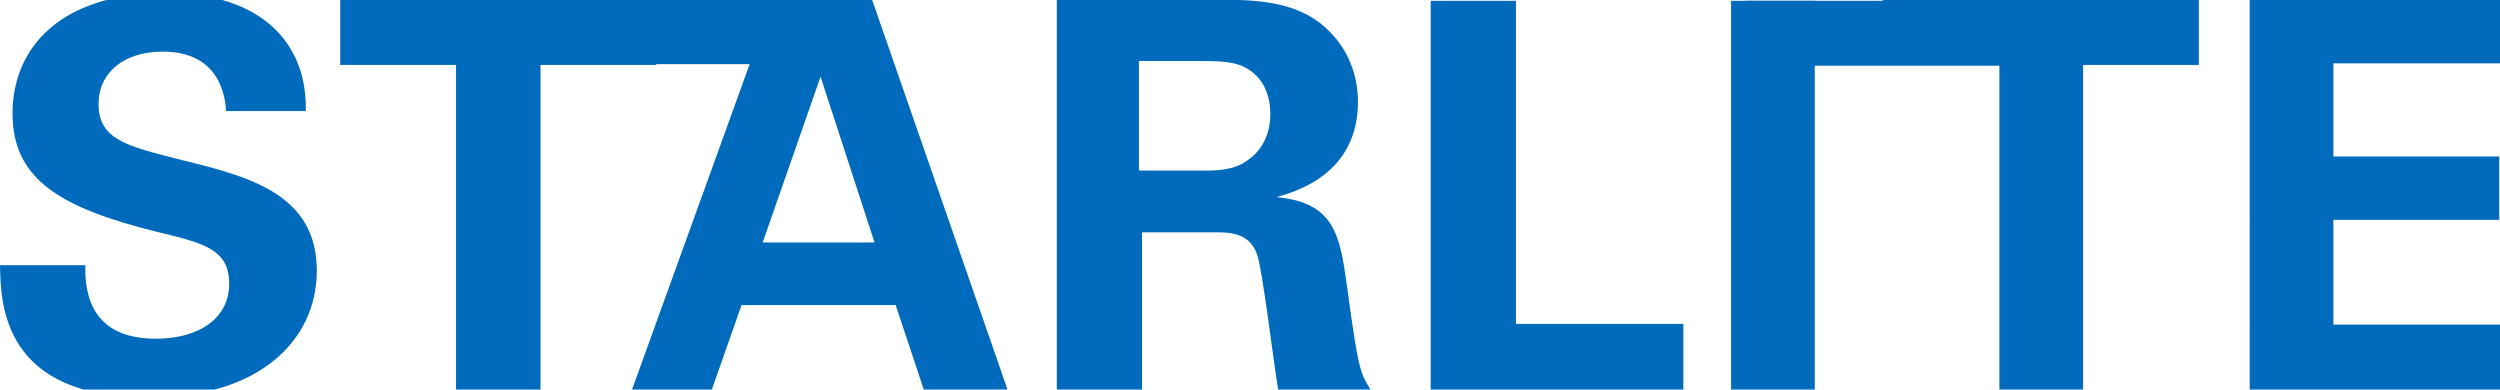 <?xml version="1.0" encoding="utf-8"?>
<!-- Generator: Adobe Illustrator 24.0.1, SVG Export Plug-In . SVG Version: 6.00 Build 0)  -->
<svg version="1.1" id="レイヤー_1" xmlns="http://www.w3.org/2000/svg" xmlns:xlink="http://www.w3.org/1999/xlink" x="0px"
	 y="0px" viewBox="0 0 319.6 49.8" style="enable-background:new 0 0 319.6 49.8;" xml:space="preserve">
<style type="text/css">
	.st0{fill:#006ABC;}
</style>
<g>
	<path class="st0" d="M10.9,33.9c0,2.3-0.1,9.4,9,9.4c5.8,0,9.4-2.8,9.4-7c0-4.4-3.1-5.2-9.4-6.7C8,26.6,1.6,23.1,1.6,14.5
		c0-8.2,5.9-15.4,19.7-15.4c5.2,0,11.3,1.2,15,5.9c2.8,3.6,2.8,7.6,2.8,9.2H28.9c-0.1-1.7-0.7-7.6-8.1-7.6c-5,0-8.2,2.7-8.2,6.7
		c0,4.6,3.7,5.4,10.8,7.2c8.6,2.1,17.1,4.4,17.1,14.1c0,9-7.5,16.2-21.2,16.2C0.2,51,0.1,38.7,0,33.9H10.9z"/>
	<path class="st0" d="M58.3,8.3H43.5V0h40.4v8.3H69.1v41.6H58.3V8.3z"/>
	<path class="st0" d="M111.5,0l17.3,49.8h-10.7L114.5,39H94.8L91,49.8H80.8L98.8,0H111.5z M111.8,31l-6.9-21.2L97.5,31H111.8z"/>
	<path class="st0" d="M135.1,0h19.1c5.5-0.1,11.1-0.1,15.1,3.4c3.1,2.7,4.3,6.3,4.3,9.6c0,9.3-8,11.5-10.4,12.2
		c7.5,0.7,8.1,5,9,11.4c0.8,5.9,1.2,8.3,1.5,9.6c0.5,2.2,1,2.7,1.5,3.6h-11.8c-0.5-2.8-2-15.4-2.7-17.3c-1-2.8-3.6-2.8-5.4-2.8H146
		v20.1h-10.9V0z M145.6,21.8h8.6c1.2,0,3.7,0,5.4-1.4c0.8-0.5,2.8-2.3,2.8-5.8c0-3.4-1.7-5-2.6-5.6c-1.7-1.2-3.7-1.2-7-1.2h-7.2
		V21.8z"/>
	<path class="st0" d="M182.9,0.1h10.9v41.3h21.4v8.5h-32.3L182.9,0.1L182.9,0.1z"/>
	<path class="st0" d="M221.3,0.1H232v49.8h-10.7V0.1z"/>
	<path class="st0" d="M255.5,8.3h-14.8V0h40.4v8.3h-14.8v41.6h-10.7V8.3H255.5z"/>
	<path class="st0" d="M287.7,0H321v8.1h-22.7V20h21.2v8.1h-21.2v13.4h23.4v8.3h-34.1V0H287.7z"/>
</g>
<rect x="223.2" y="0.1" class="st0" width="36.5" height="8.3"/>
<rect x="82.7" y="0" class="st0" width="23.8" height="8.2"/>
</svg>
